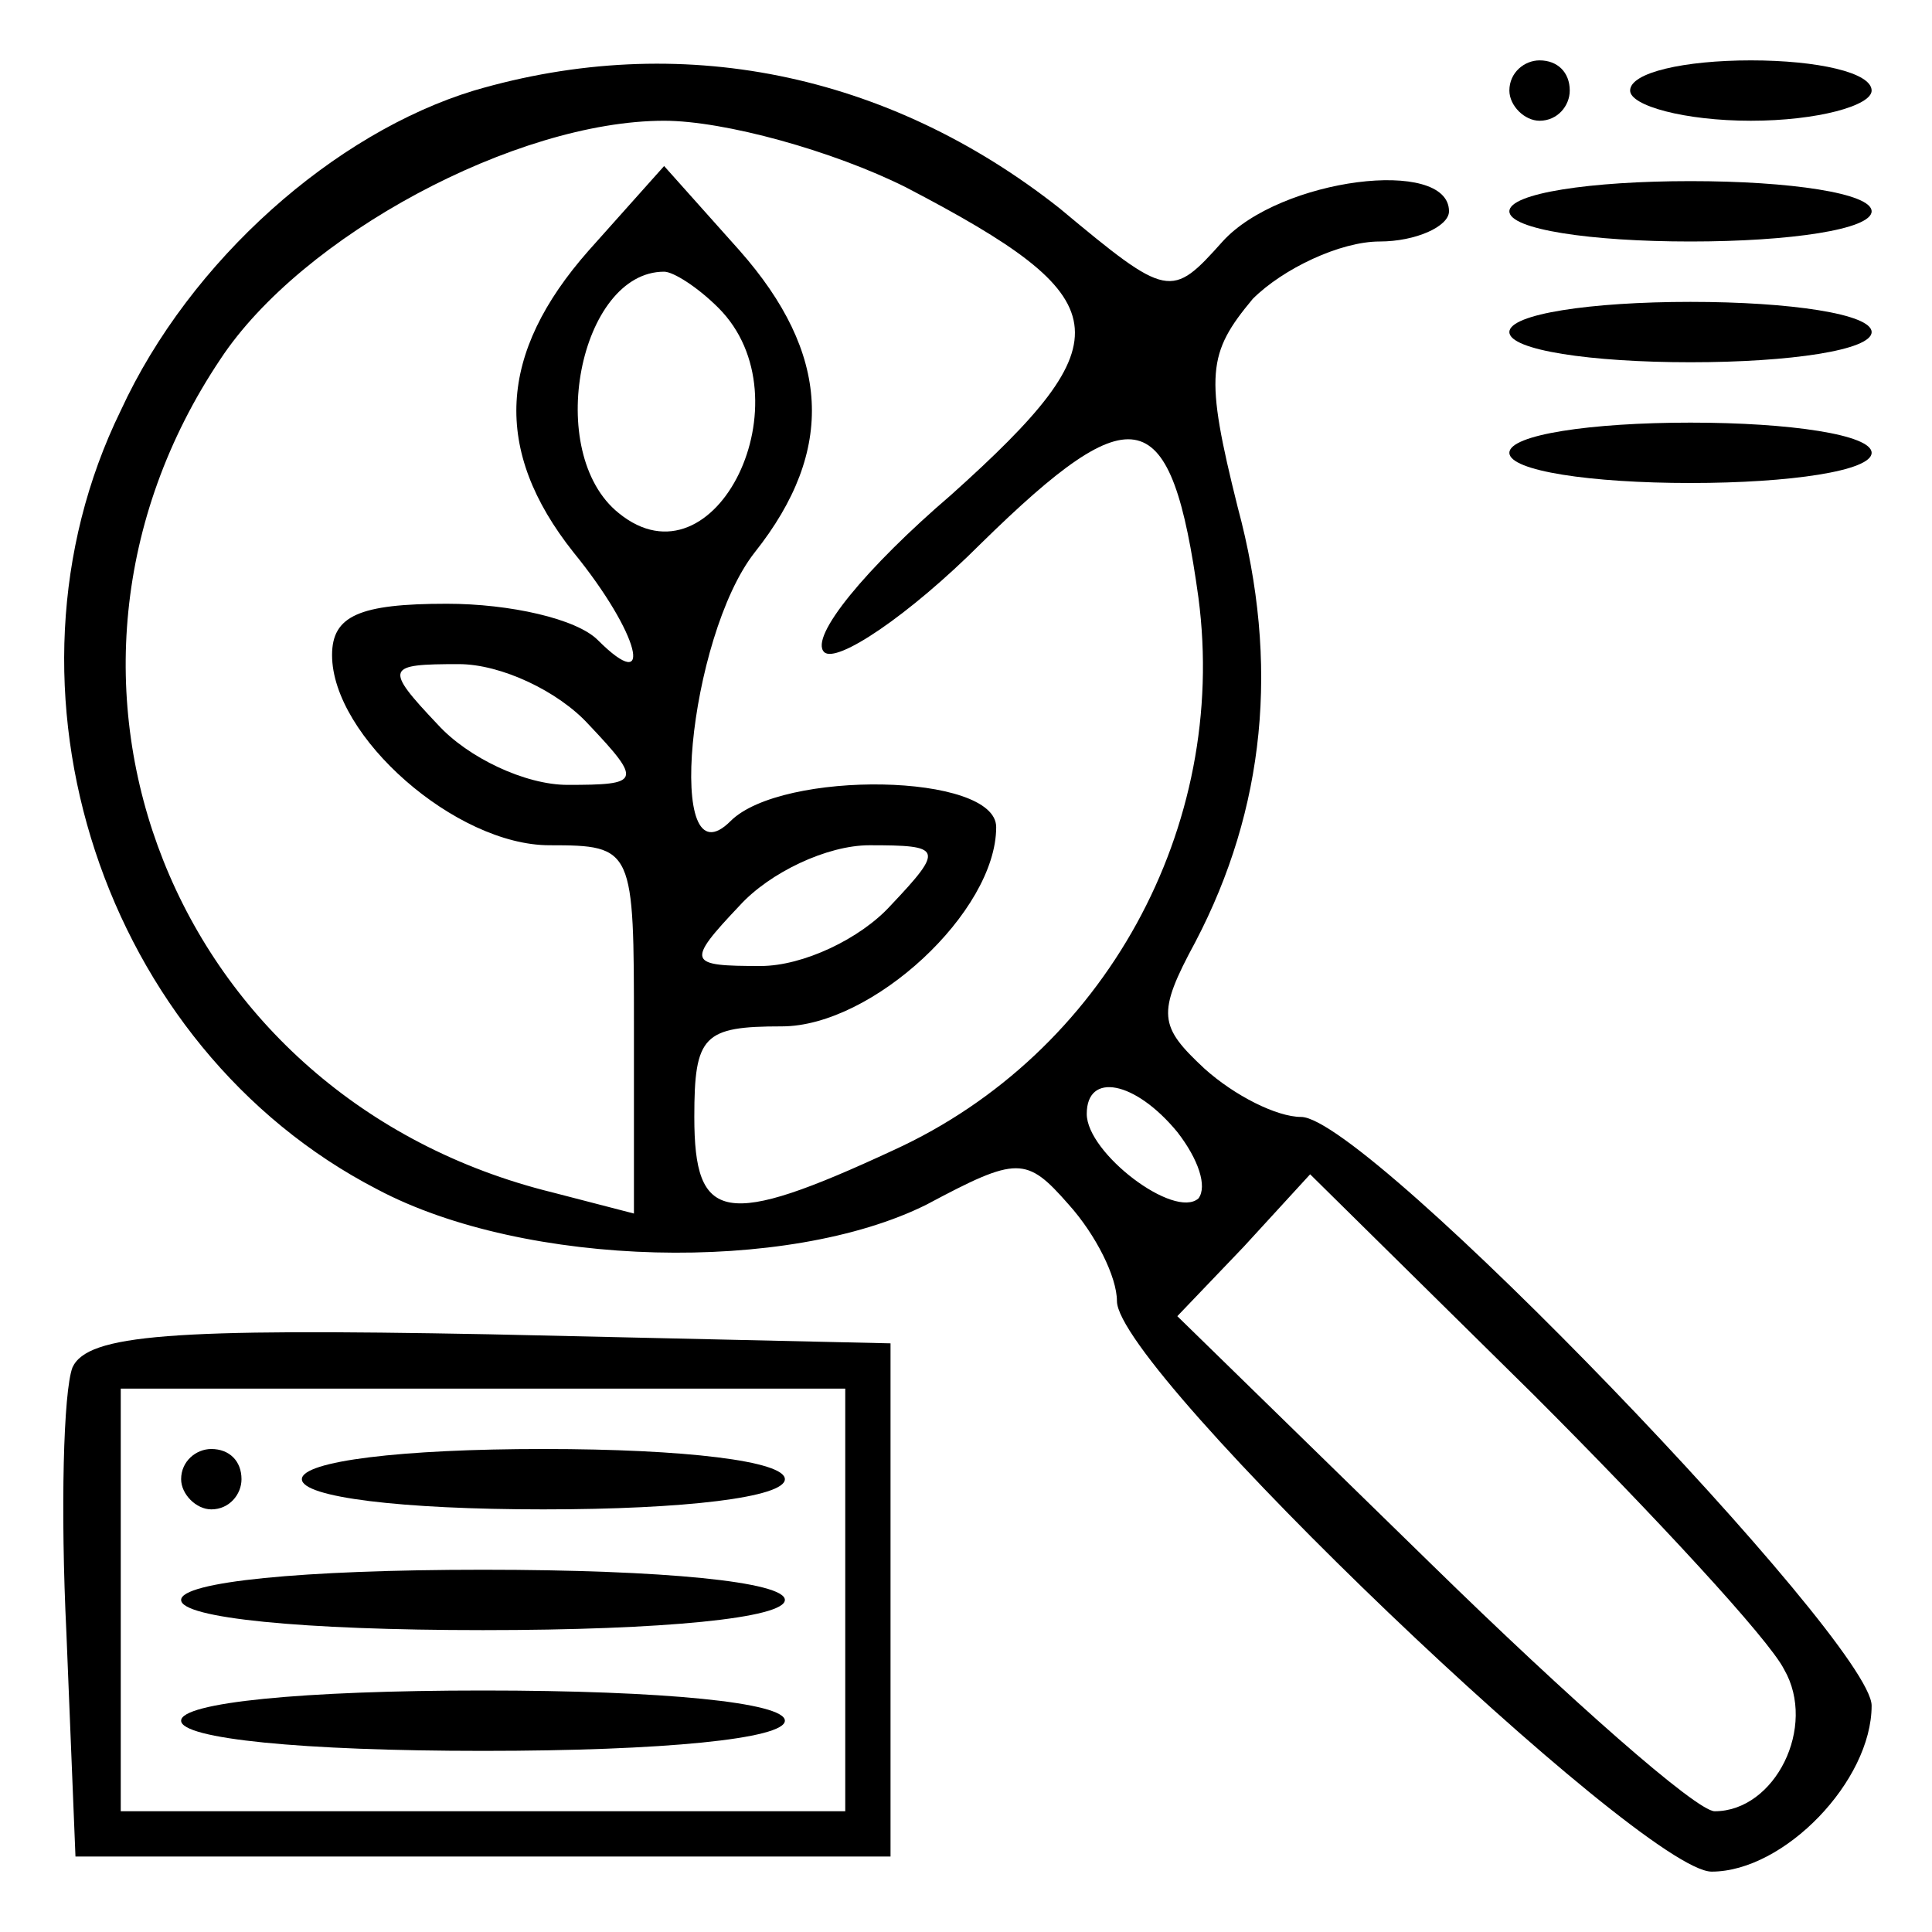 <svg xmlns="http://www.w3.org/2000/svg" width="64pt" height="64pt" viewBox="0 0 64 64" preserveAspectRatio="xMidYMid meet"><g transform="translate(0,64) scale(0.1,-0.1)" fill="#000000" stroke="none"><path d="M157 610 c-46 -14 -94 -56 -117 -106 -45 -92 -6 -211 85 -258 49 -26 136 -28 182 -5 30 16 33 16 47 0 9 -10 16 -24 16 -32 0 -23 174 -189 197 -189 24 0 53 30 53 55 0 21 -167 195 -189 195 -8 0 -22 7 -32 16 -15 14 -16 18 -3 42 23 44 28 92 14 144 -11 44 -10 51 5 69 10 10 29 19 42 19 12 0 23 5 23 10 0 18 -56 11 -75 -10 -17 -19 -18 -19 -54 11 -57 45 -126 59 -194 39z m143 -32 c71 -37 73 -50 15 -102 -28 -24 -47 -47 -42 -52 4 -4 28 12 52 36 51 50 63 47 72 -18 10 -76 -31 -151 -101 -183 -56 -26 -66 -24 -66 11 0 27 3 30 29 30 30 0 71 38 71 66 0 18 -71 19 -88 2 -22 -22 -14 61 8 89 27 34 25 66 -5 100 l-25 28 -25 -28 c-30 -34 -32 -66 -5 -100 22 -27 27 -48 8 -29 -7 7 -29 12 -50 12 -29 0 -38 -4 -38 -17 0 -27 41 -63 72 -63 28 0 28 -1 28 -61 l0 -61 -27 7 c-126 31 -181 170 -110 276 27 41 98 79 147 79 20 0 56 -10 80 -22z m-62 -40 c30 -30 -1 -94 -33 -68 -25 20 -13 80 15 80 3 0 11 -5 18 -12z m-43 -138 c18 -19 17 -20 -7 -20 -14 0 -33 9 -43 20 -18 19 -17 20 7 20 14 0 33 -9 43 -20z m100 -60 c-10 -11 -29 -20 -43 -20 -24 0 -25 1 -7 20 10 11 29 20 43 20 24 0 25 -1 7 -20z m95 -75 c7 -9 10 -18 7 -22 -8 -7 -37 15 -37 28 0 14 16 11 30 -6z m201 -178 c11 -19 -3 -47 -23 -47 -6 0 -48 37 -94 82 l-84 82 22 23 22 24 74 -73 c40 -40 78 -81 83 -91z"></path><path d="M500 610 c0 -5 5 -10 10 -10 6 0 10 5 10 10 0 6 -4 10 -10 10 -5 0 -10 -4 -10 -10z"></path><path d="M540 610 c0 -5 18 -10 40 -10 22 0 40 5 40 10 0 6 -18 10 -40 10 -22 0 -40 -4 -40 -10z"></path><path d="M500 570 c0 -6 27 -10 60 -10 33 0 60 4 60 10 0 6 -27 10 -60 10 -33 0 -60 -4 -60 -10z"></path><path d="M500 530 c0 -6 27 -10 60 -10 33 0 60 4 60 10 0 6 -27 10 -60 10 -33 0 -60 -4 -60 -10z"></path><path d="M500 490 c0 -6 27 -10 60 -10 33 0 60 4 60 10 0 6 -27 10 -60 10 -33 0 -60 -4 -60 -10z"></path><path d="M24 187 c-3 -8 -4 -47 -2 -88 l3 -74 135 0 135 0 0 85 0 85 -133 3 c-105 2 -133 0 -138 -11z m256 -77 l0 -70 -120 0 -120 0 0 70 0 70 120 0 120 0 0 -70z"></path><path d="M60 150 c0 -5 5 -10 10 -10 6 0 10 5 10 10 0 6 -4 10 -10 10 -5 0 -10 -4 -10 -10z"></path><path d="M100 150 c0 -6 33 -10 80 -10 47 0 80 4 80 10 0 6 -33 10 -80 10 -47 0 -80 -4 -80 -10z"></path><path d="M60 110 c0 -6 40 -10 100 -10 60 0 100 4 100 10 0 6 -40 10 -100 10 -60 0 -100 -4 -100 -10z"></path><path d="M60 70 c0 -6 40 -10 100 -10 60 0 100 4 100 10 0 6 -40 10 -100 10 -60 0 -100 -4 -100 -10z"></path></g></svg>